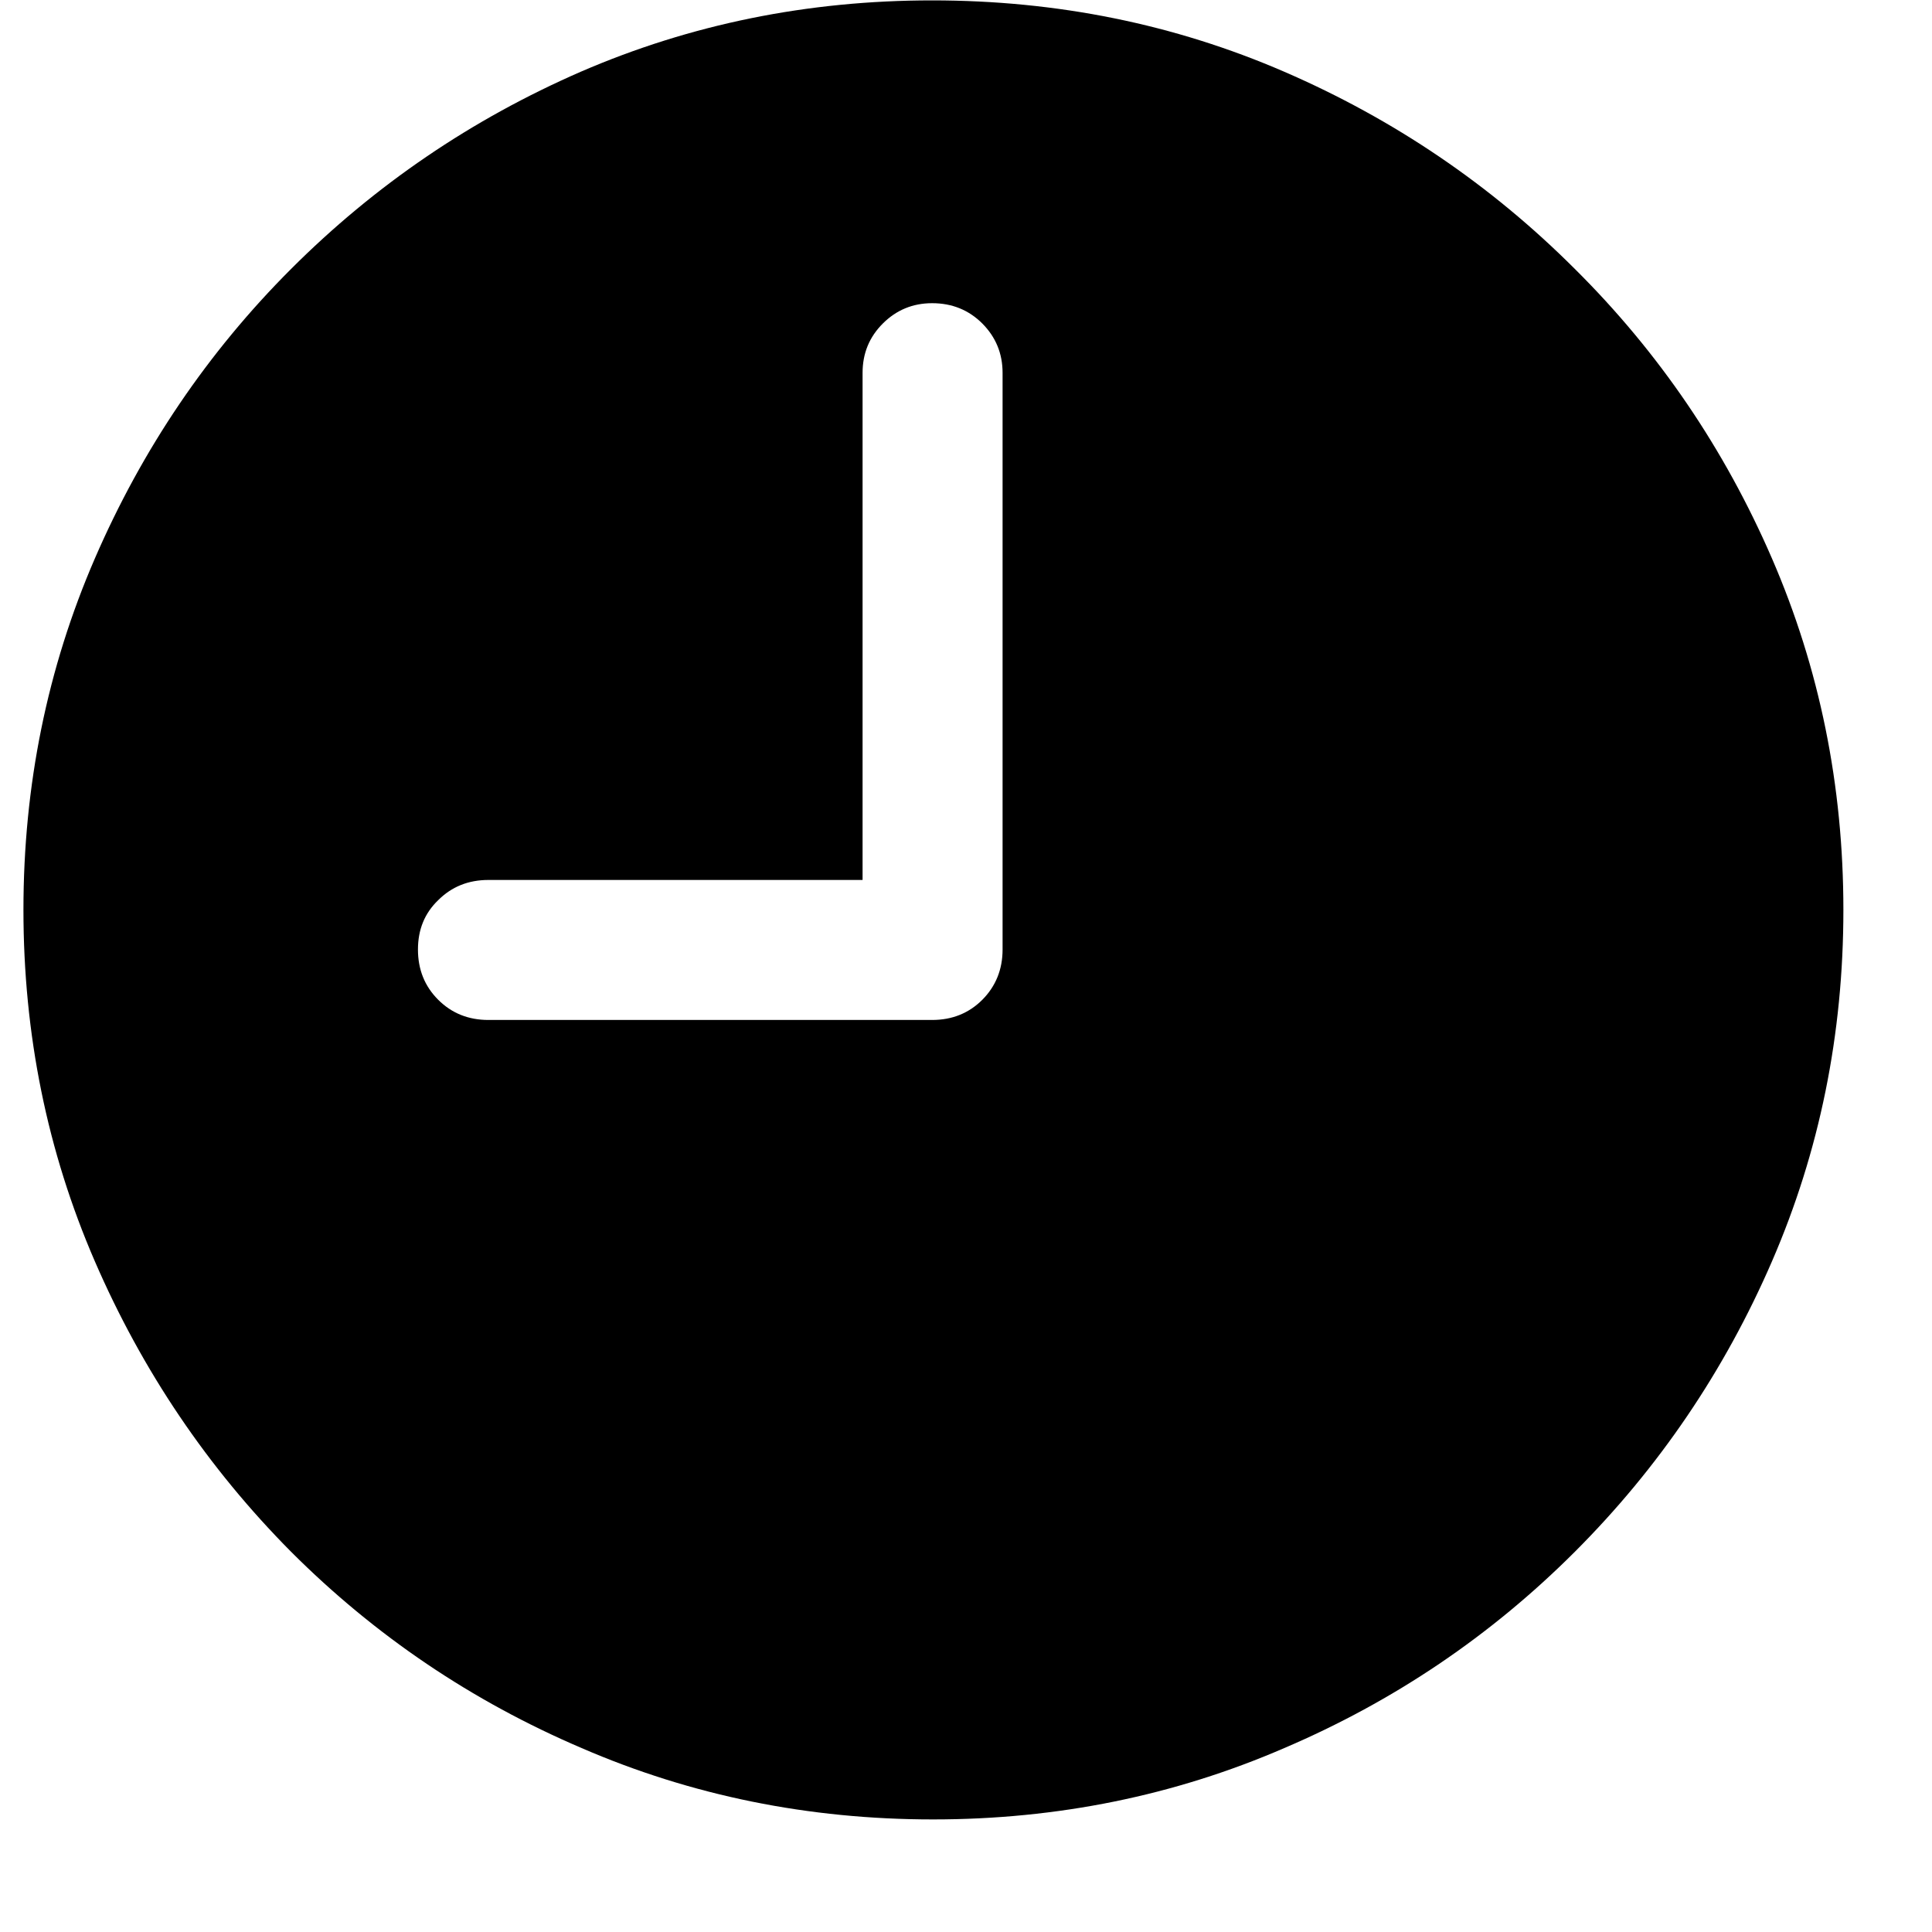 <svg width="15" height="15" viewBox="0 0 15 15" fill="none" xmlns="http://www.w3.org/2000/svg">
<path d="M3.792 7.919H7.237C7.392 7.919 7.522 7.867 7.627 7.762C7.731 7.657 7.784 7.527 7.784 7.372V2.895C7.784 2.744 7.731 2.617 7.627 2.512C7.522 2.407 7.392 2.354 7.237 2.354C7.087 2.354 6.959 2.407 6.854 2.512C6.749 2.617 6.697 2.744 6.697 2.895V6.832H3.792C3.637 6.832 3.507 6.884 3.402 6.989C3.297 7.09 3.245 7.217 3.245 7.372C3.245 7.527 3.297 7.657 3.402 7.762C3.507 7.867 3.637 7.919 3.792 7.919ZM7.244 14.126C6.278 14.126 5.368 13.941 4.516 13.572C3.664 13.208 2.912 12.7 2.26 12.048C1.613 11.396 1.105 10.644 0.736 9.792C0.367 8.94 0.182 8.031 0.182 7.064C0.182 6.098 0.367 5.189 0.736 4.337C1.105 3.485 1.613 2.735 2.26 2.088C2.912 1.436 3.662 0.926 4.509 0.557C5.362 0.188 6.271 0.003 7.237 0.003C8.208 0.003 9.119 0.188 9.971 0.557C10.823 0.926 11.575 1.436 12.227 2.088C12.879 2.735 13.389 3.485 13.758 4.337C14.127 5.189 14.312 6.098 14.312 7.064C14.312 8.031 14.127 8.94 13.758 9.792C13.389 10.644 12.879 11.396 12.227 12.048C11.575 12.7 10.823 13.208 9.971 13.572C9.119 13.941 8.21 14.126 7.244 14.126Z" fill="#232424" style="fill:#232424;fill:color(display-p3 0.137 0.141 0.141);fill-opacity:1;"/>
</svg>
